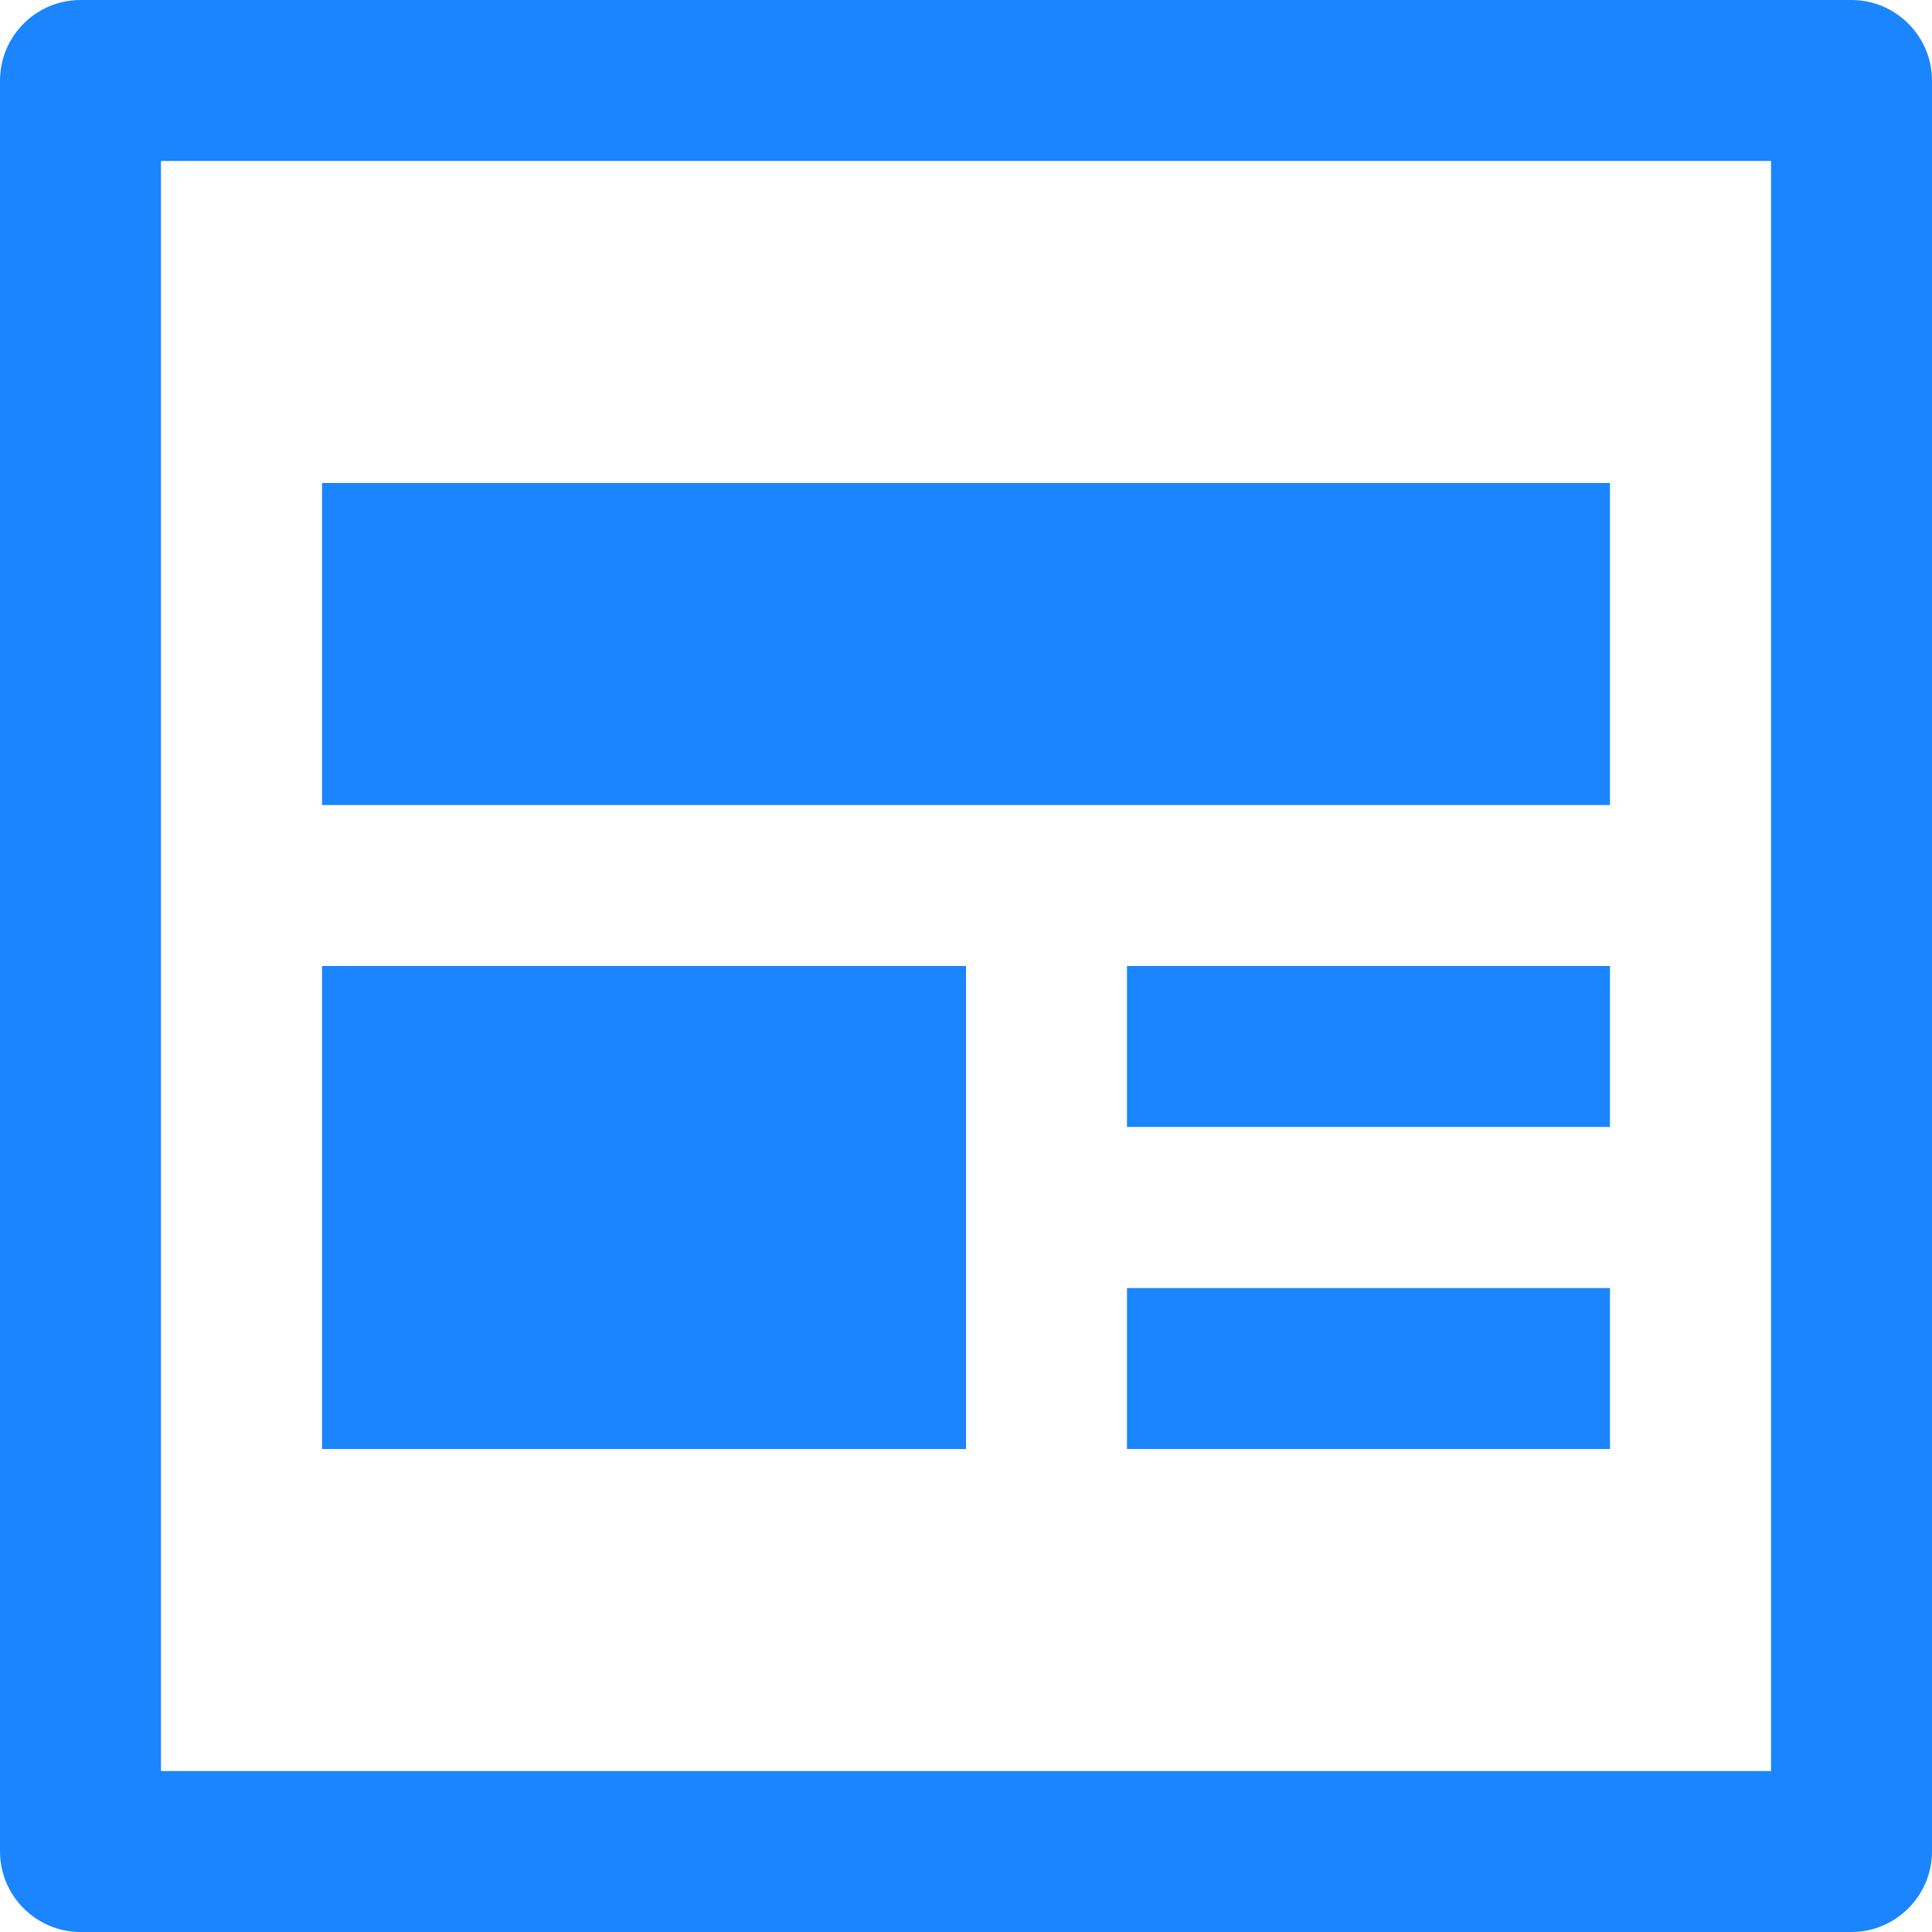 <svg width="22" height="22" viewBox="0 0 22 22" fill="none" xmlns="http://www.w3.org/2000/svg">
<path d="M20.167 1.833V20.167H1.833V1.833H20.167ZM21.083 0H0.917C0.412 0 0 0.412 0 0.917V21.083C0 21.587 0.412 22 0.917 22H21.083C21.587 22 22 21.587 22 21.083V0.917C22 0.412 21.587 0 21.083 0ZM18.333 14.667H12.833V16.5H18.333V14.667ZM11 11H3.667V16.5H11V11ZM18.333 11H12.833V12.833H18.333V11ZM18.333 5.5H3.667V9.167H18.333V5.5Z" fill="#1A85FF"/>
</svg>

